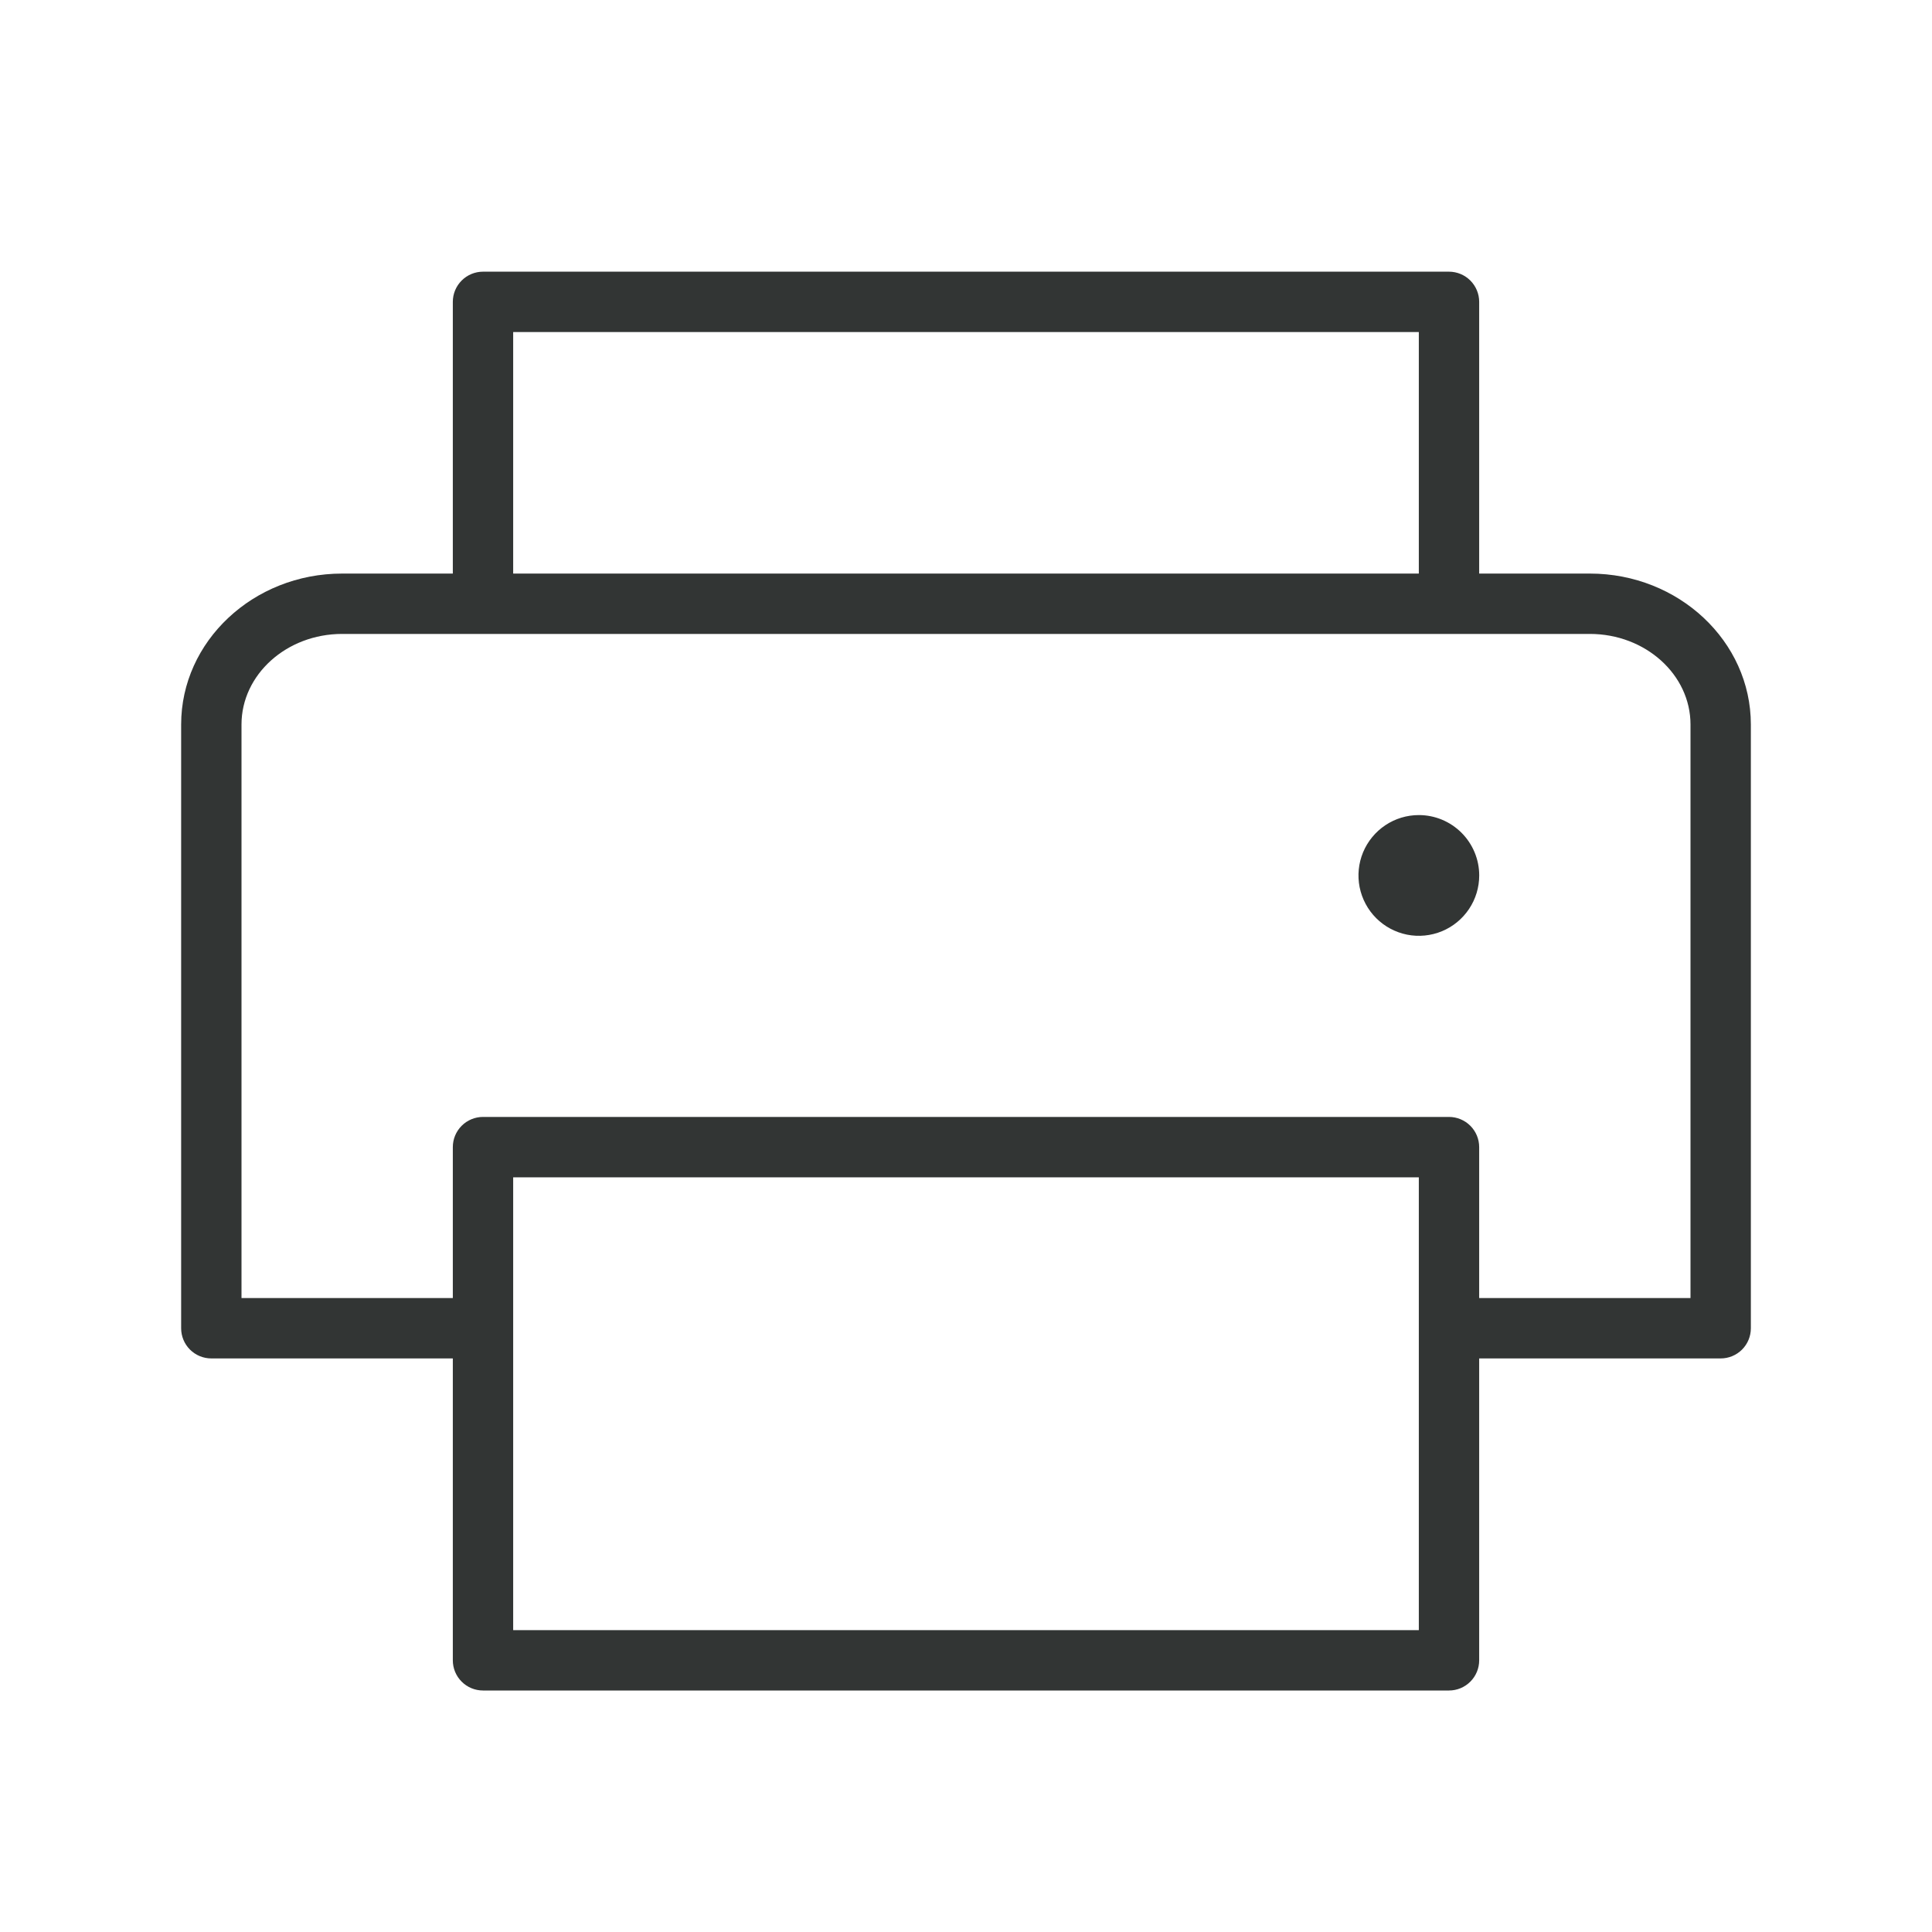 <svg width="50" height="50" viewBox="0 0 50 50" fill="none" xmlns="http://www.w3.org/2000/svg">
<path d="M41.146 14.844H38.281V7.812C38.281 7.605 38.199 7.407 38.052 7.26C37.906 7.114 37.707 7.031 37.5 7.031H12.5C12.293 7.031 12.094 7.114 11.948 7.26C11.801 7.407 11.719 7.605 11.719 7.812V14.844H8.854C6.557 14.844 4.688 16.596 4.688 18.75V34.375C4.688 34.582 4.77 34.781 4.916 34.927C5.063 35.074 5.262 35.156 5.469 35.156H11.719V42.969C11.719 43.176 11.801 43.375 11.948 43.521C12.094 43.668 12.293 43.75 12.5 43.75H37.5C37.707 43.75 37.906 43.668 38.052 43.521C38.199 43.375 38.281 43.176 38.281 42.969V35.156H44.531C44.738 35.156 44.937 35.074 45.084 34.927C45.23 34.781 45.312 34.582 45.312 34.375V18.75C45.312 16.596 43.443 14.844 41.146 14.844ZM13.281 8.594H36.719V14.844H13.281V8.594ZM36.719 42.188H13.281V30.469H36.719V42.188ZM43.75 33.594H38.281V29.688C38.281 29.48 38.199 29.282 38.052 29.135C37.906 28.989 37.707 28.906 37.5 28.906H12.5C12.293 28.906 12.094 28.989 11.948 29.135C11.801 29.282 11.719 29.48 11.719 29.688V33.594H6.25V18.75C6.25 17.458 7.418 16.406 8.854 16.406H41.146C42.582 16.406 43.75 17.458 43.75 18.75V33.594ZM38.282 22.656C38.282 22.965 38.191 23.267 38.019 23.524C37.847 23.781 37.603 23.982 37.318 24.1C37.032 24.218 36.718 24.249 36.415 24.189C36.112 24.128 35.834 23.98 35.615 23.761C35.397 23.543 35.248 23.264 35.187 22.961C35.127 22.658 35.158 22.344 35.276 22.058C35.395 21.773 35.595 21.529 35.852 21.357C36.109 21.185 36.411 21.094 36.72 21.094C37.134 21.094 37.531 21.259 37.824 21.552C38.117 21.845 38.282 22.242 38.282 22.656V22.656Z" fill="#323534"/>
</svg>
